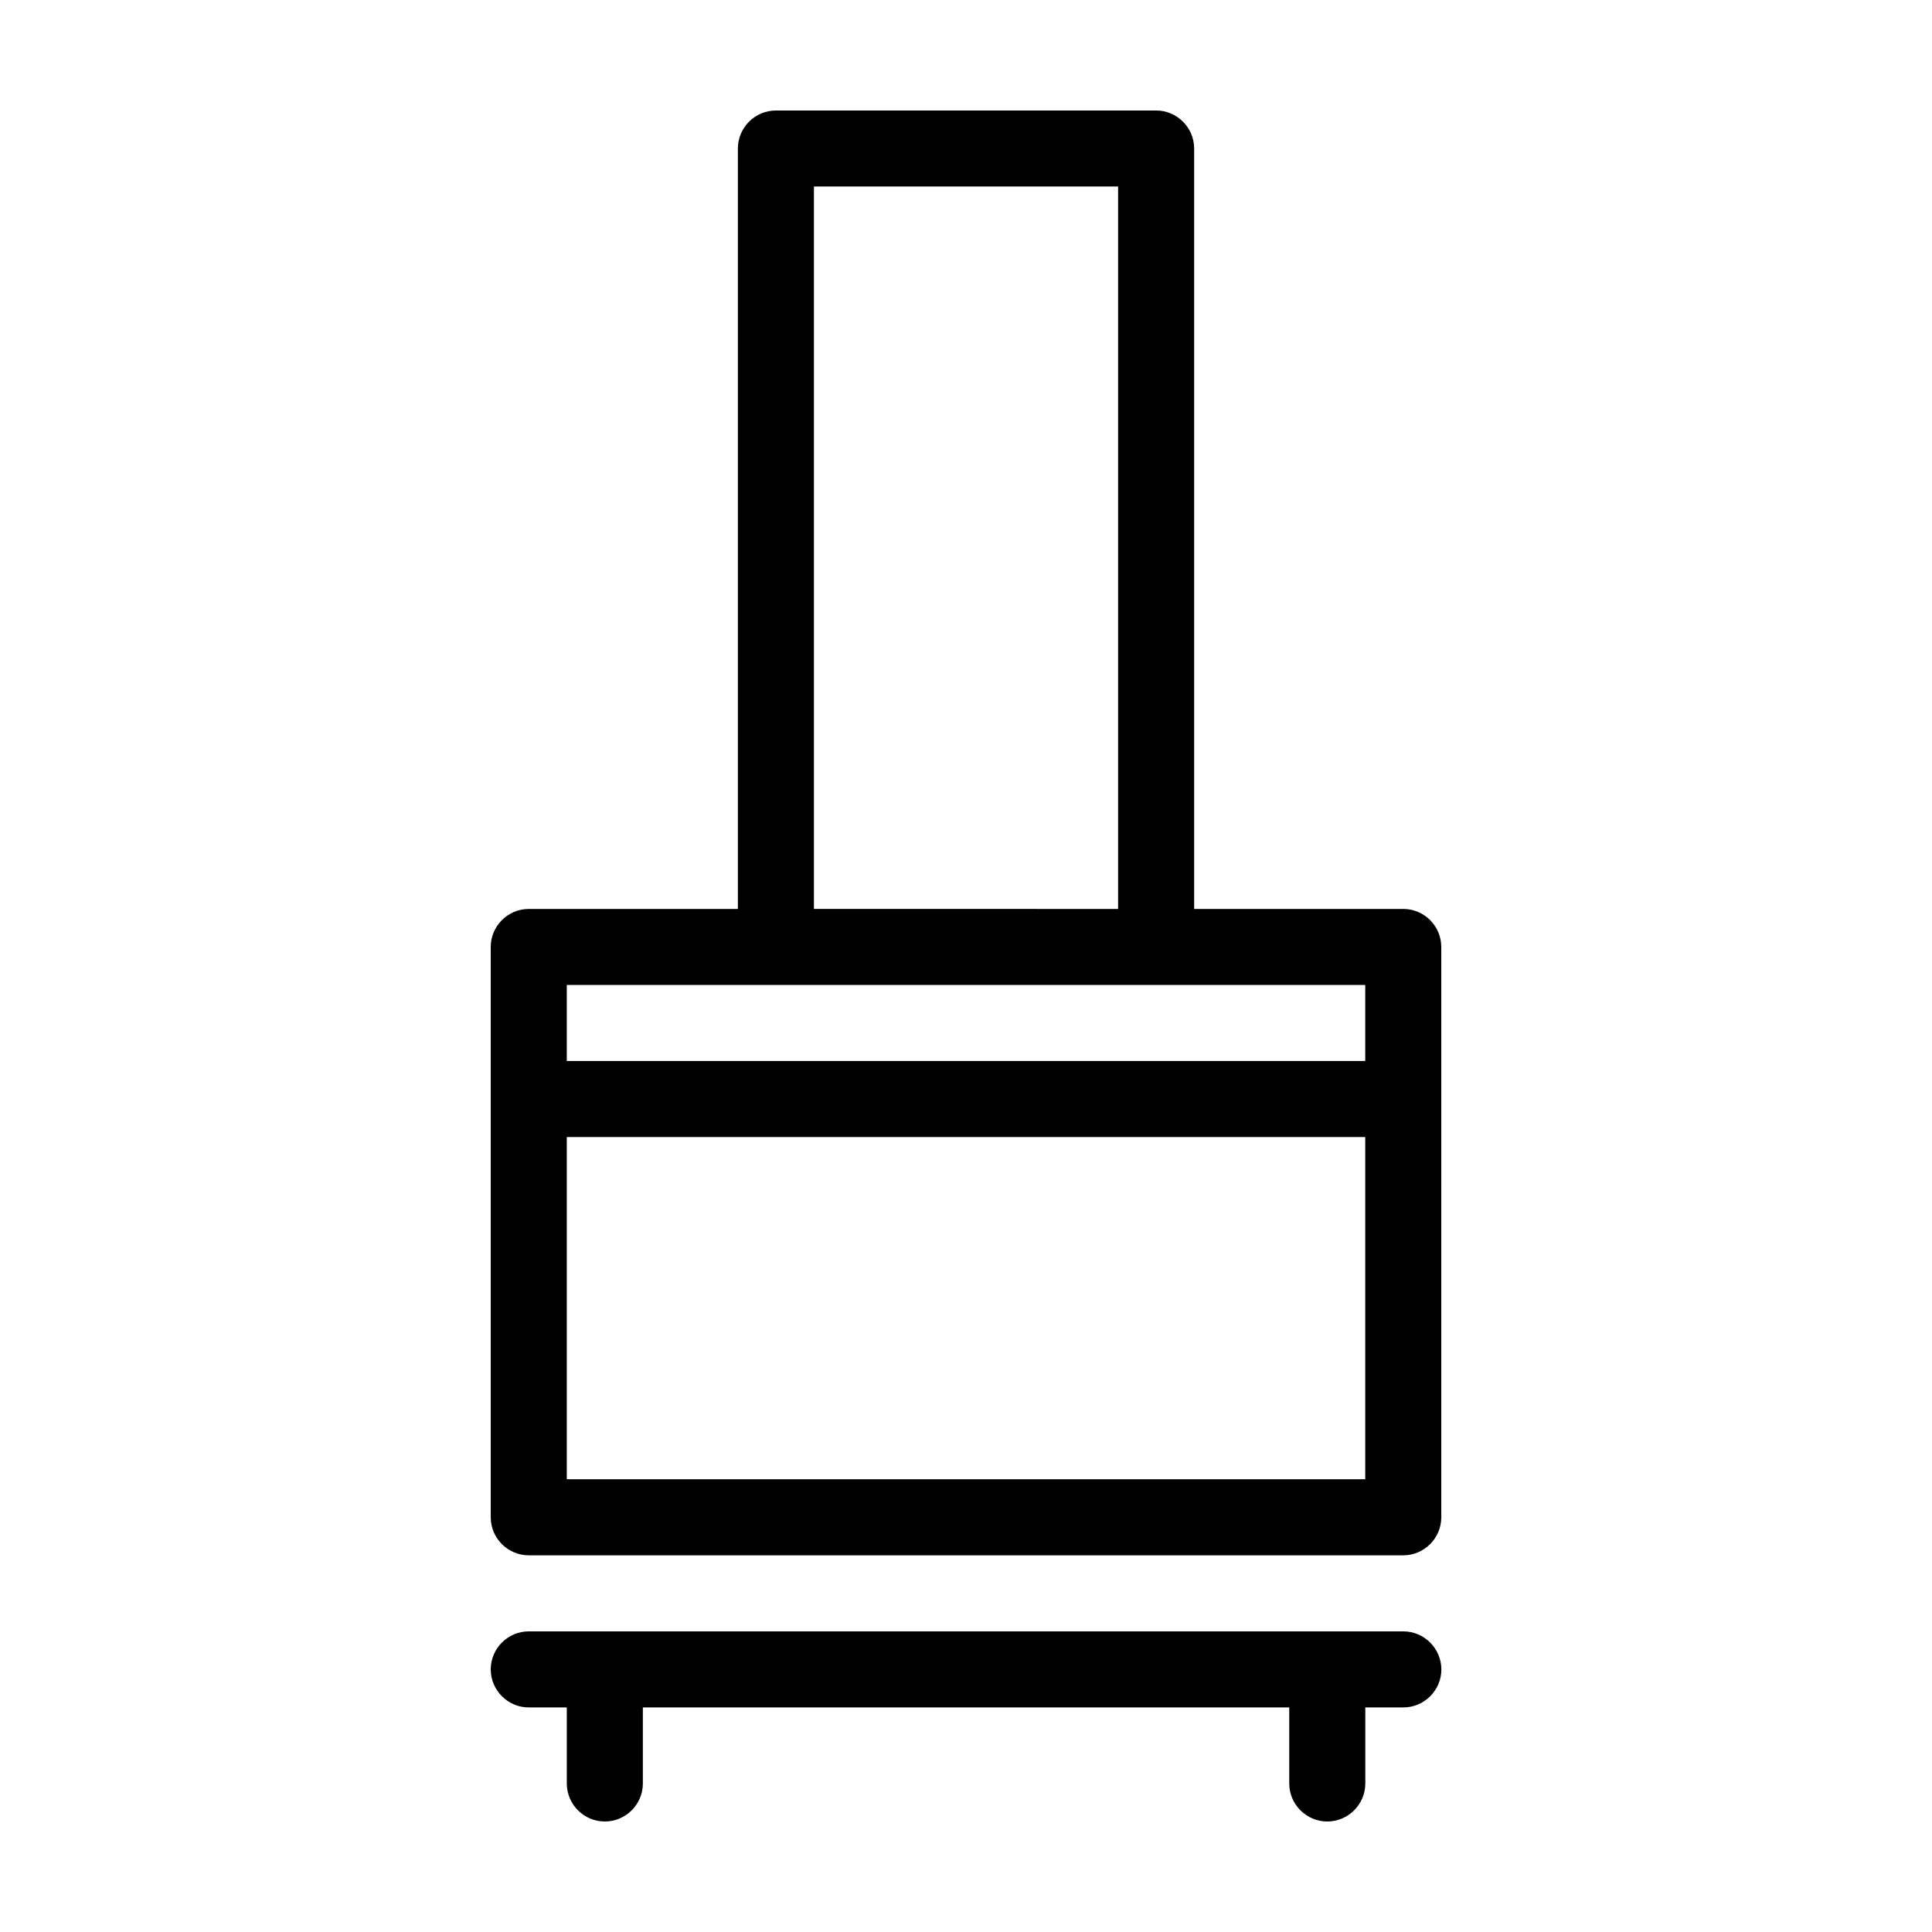 <?xml version="1.0" encoding="UTF-8"?>
<!-- Uploaded to: ICON Repo, www.iconrepo.com, Generator: ICON Repo Mixer Tools -->
<svg fill="#000000" width="800px" height="800px" version="1.1" viewBox="144 144 512 512" xmlns="http://www.w3.org/2000/svg">
 <g>
  <path d="m515.88 384.88h-55.418v-201.52c0-5.543-4.535-10.078-10.078-10.078l-100.76 0.004c-5.543 0-10.078 4.535-10.078 10.078v201.52l-55.418-0.004c-5.543 0-10.078 4.535-10.078 10.078v151.14c0 5.543 4.535 10.078 10.078 10.078h231.75c5.543 0 10.078-4.535 10.078-10.078l-0.004-110.84v-40.305c0-5.543-4.531-10.078-10.074-10.078zm-156.18-191.45h80.609v191.45l-80.609-0.004zm-65.496 211.6h211.6v20.152h-211.6zm211.6 130.99h-211.6v-90.688h211.6z"/>
  <path d="m515.88 576.33h-231.75c-5.543 0-10.078 4.535-10.078 10.078 0 5.543 4.535 10.078 10.078 10.078h10.078v20.152c0 5.543 4.535 10.078 10.078 10.078 5.543 0 10.078-4.535 10.078-10.078v-20.152h171.3v20.152c0 5.543 4.535 10.078 10.078 10.078s10.078-4.535 10.078-10.078v-20.152h10.078c5.543 0 10.078-4.535 10.078-10.078-0.016-5.543-4.547-10.078-10.09-10.078z"/>
 </g>
</svg>